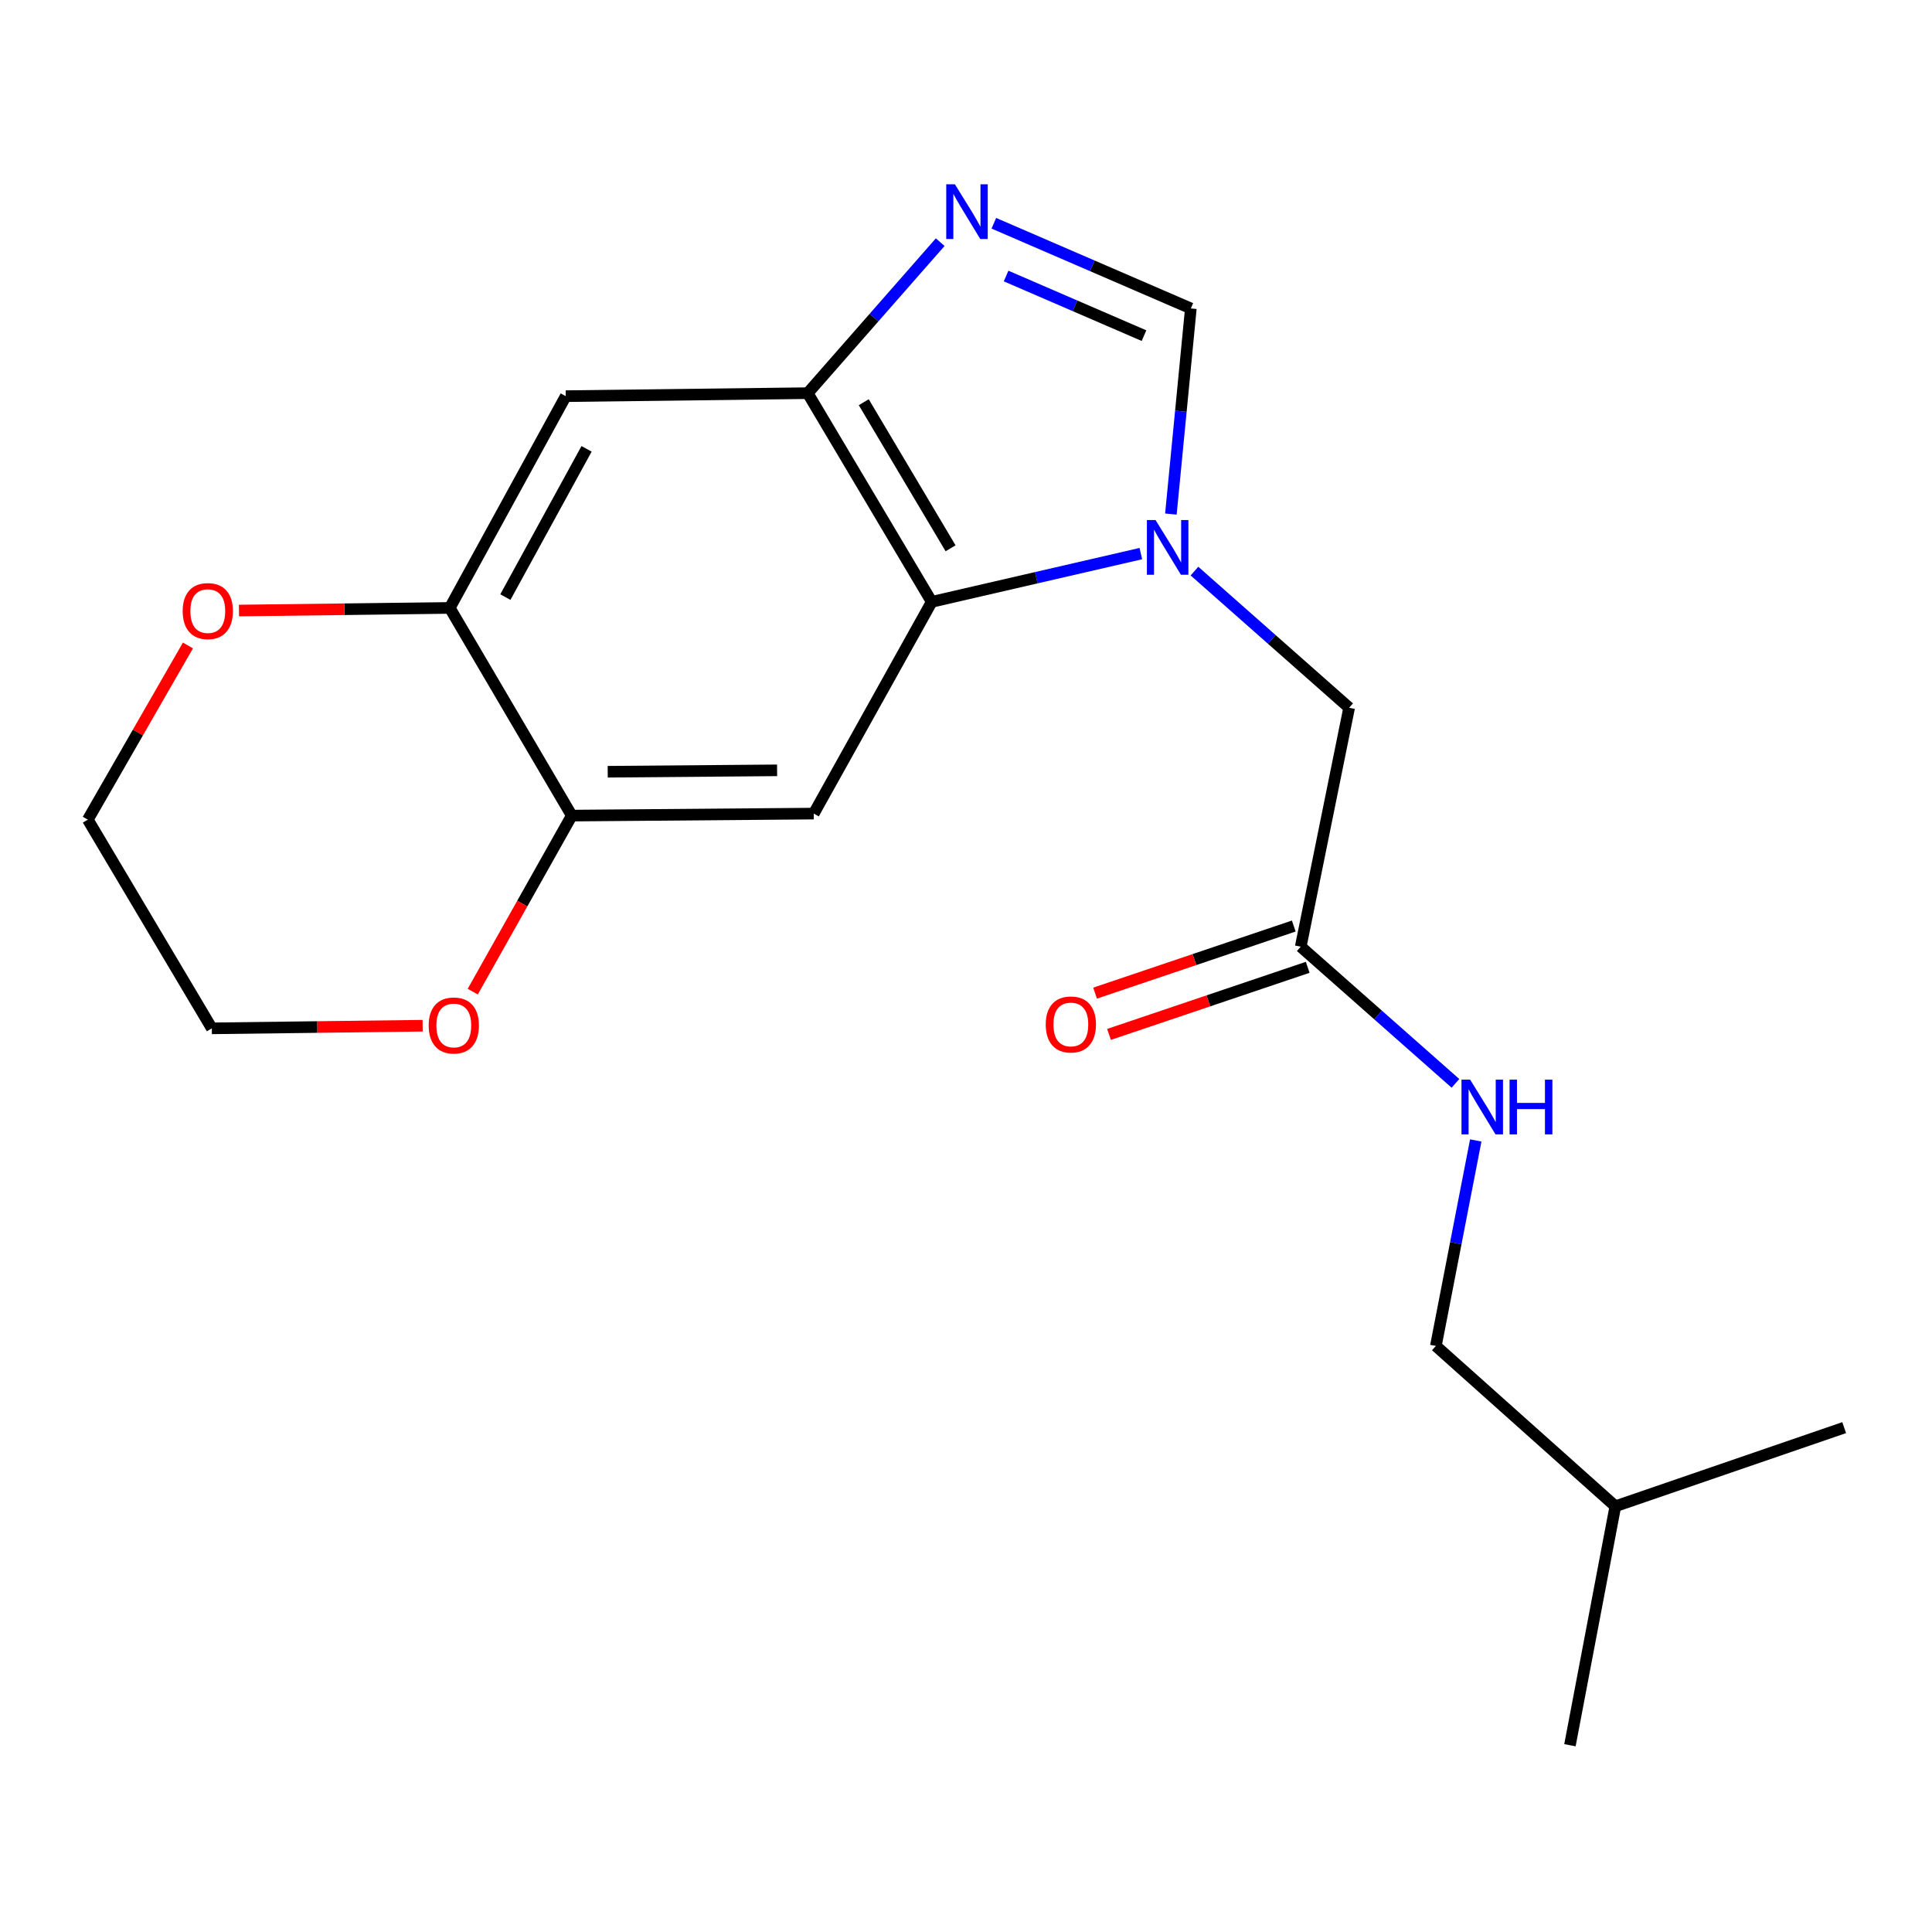 <?xml version='1.0' encoding='iso-8859-1'?>
<svg version='1.1' baseProfile='full'
              xmlns='http://www.w3.org/2000/svg'
                      xmlns:rdkit='http://www.rdkit.org/xml'
                      xmlns:xlink='http://www.w3.org/1999/xlink'
                  xml:space='preserve'
width='1000px' height='1000px' viewBox='0 0 1000 1000'>
<!-- END OF HEADER -->
<rect style='opacity:1.0;fill:#FFFFFF;stroke:none' width='1000' height='1000' x='0' y='0'> </rect>
<path class='bond-0' d='M 590.502,286.543 L 536.381,299.031' style='fill:none;fill-rule:evenodd;stroke:#0000FF;stroke-width:6px;stroke-linecap:butt;stroke-linejoin:miter;stroke-opacity:1' />
<path class='bond-0' d='M 536.381,299.031 L 482.26,311.518' style='fill:none;fill-rule:evenodd;stroke:#000000;stroke-width:6px;stroke-linecap:butt;stroke-linejoin:miter;stroke-opacity:1' />
<path class='bond-3' d='M 606.05,266.075 L 611.214,212.862' style='fill:none;fill-rule:evenodd;stroke:#0000FF;stroke-width:6px;stroke-linecap:butt;stroke-linejoin:miter;stroke-opacity:1' />
<path class='bond-3' d='M 611.214,212.862 L 616.377,159.648' style='fill:none;fill-rule:evenodd;stroke:#000000;stroke-width:6px;stroke-linecap:butt;stroke-linejoin:miter;stroke-opacity:1' />
<path class='bond-8' d='M 618.248,295.598 L 658.281,330.964' style='fill:none;fill-rule:evenodd;stroke:#0000FF;stroke-width:6px;stroke-linecap:butt;stroke-linejoin:miter;stroke-opacity:1' />
<path class='bond-8' d='M 658.281,330.964 L 698.313,366.33' style='fill:none;fill-rule:evenodd;stroke:#000000;stroke-width:6px;stroke-linecap:butt;stroke-linejoin:miter;stroke-opacity:1' />
<path class='bond-2' d='M 482.26,311.518 L 418.064,203.498' style='fill:none;fill-rule:evenodd;stroke:#000000;stroke-width:6px;stroke-linecap:butt;stroke-linejoin:miter;stroke-opacity:1' />
<path class='bond-2' d='M 492.016,283.794 L 447.079,208.18' style='fill:none;fill-rule:evenodd;stroke:#000000;stroke-width:6px;stroke-linecap:butt;stroke-linejoin:miter;stroke-opacity:1' />
<path class='bond-4' d='M 482.26,311.518 L 421.196,421.117' style='fill:none;fill-rule:evenodd;stroke:#000000;stroke-width:6px;stroke-linecap:butt;stroke-linejoin:miter;stroke-opacity:1' />
<path class='bond-1' d='M 514.409,115.556 L 565.393,137.602' style='fill:none;fill-rule:evenodd;stroke:#0000FF;stroke-width:6px;stroke-linecap:butt;stroke-linejoin:miter;stroke-opacity:1' />
<path class='bond-1' d='M 565.393,137.602 L 616.377,159.648' style='fill:none;fill-rule:evenodd;stroke:#000000;stroke-width:6px;stroke-linecap:butt;stroke-linejoin:miter;stroke-opacity:1' />
<path class='bond-1' d='M 520.754,142.869 L 556.443,158.301' style='fill:none;fill-rule:evenodd;stroke:#0000FF;stroke-width:6px;stroke-linecap:butt;stroke-linejoin:miter;stroke-opacity:1' />
<path class='bond-1' d='M 556.443,158.301 L 592.131,173.733' style='fill:none;fill-rule:evenodd;stroke:#000000;stroke-width:6px;stroke-linecap:butt;stroke-linejoin:miter;stroke-opacity:1' />
<path class='bond-20' d='M 486.649,125.346 L 452.356,164.422' style='fill:none;fill-rule:evenodd;stroke:#0000FF;stroke-width:6px;stroke-linecap:butt;stroke-linejoin:miter;stroke-opacity:1' />
<path class='bond-20' d='M 452.356,164.422 L 418.064,203.498' style='fill:none;fill-rule:evenodd;stroke:#000000;stroke-width:6px;stroke-linecap:butt;stroke-linejoin:miter;stroke-opacity:1' />
<path class='bond-5' d='M 418.064,203.498 L 292.829,205.051' style='fill:none;fill-rule:evenodd;stroke:#000000;stroke-width:6px;stroke-linecap:butt;stroke-linejoin:miter;stroke-opacity:1' />
<path class='bond-6' d='M 421.196,421.117 L 295.949,422.157' style='fill:none;fill-rule:evenodd;stroke:#000000;stroke-width:6px;stroke-linecap:butt;stroke-linejoin:miter;stroke-opacity:1' />
<path class='bond-6' d='M 402.222,398.723 L 314.549,399.451' style='fill:none;fill-rule:evenodd;stroke:#000000;stroke-width:6px;stroke-linecap:butt;stroke-linejoin:miter;stroke-opacity:1' />
<path class='bond-21' d='M 292.829,205.051 L 232.793,314.663' style='fill:none;fill-rule:evenodd;stroke:#000000;stroke-width:6px;stroke-linecap:butt;stroke-linejoin:miter;stroke-opacity:1' />
<path class='bond-21' d='M 303.603,232.326 L 261.577,309.055' style='fill:none;fill-rule:evenodd;stroke:#000000;stroke-width:6px;stroke-linecap:butt;stroke-linejoin:miter;stroke-opacity:1' />
<path class='bond-7' d='M 295.949,422.157 L 232.793,314.663' style='fill:none;fill-rule:evenodd;stroke:#000000;stroke-width:6px;stroke-linecap:butt;stroke-linejoin:miter;stroke-opacity:1' />
<path class='bond-10' d='M 295.949,422.157 L 270.321,467.714' style='fill:none;fill-rule:evenodd;stroke:#000000;stroke-width:6px;stroke-linecap:butt;stroke-linejoin:miter;stroke-opacity:1' />
<path class='bond-10' d='M 270.321,467.714 L 244.692,513.27' style='fill:none;fill-rule:evenodd;stroke:#FF0000;stroke-width:6px;stroke-linecap:butt;stroke-linejoin:miter;stroke-opacity:1' />
<path class='bond-11' d='M 232.793,314.663 L 178.241,315.34' style='fill:none;fill-rule:evenodd;stroke:#000000;stroke-width:6px;stroke-linecap:butt;stroke-linejoin:miter;stroke-opacity:1' />
<path class='bond-11' d='M 178.241,315.34 L 123.689,316.016' style='fill:none;fill-rule:evenodd;stroke:#FF0000;stroke-width:6px;stroke-linecap:butt;stroke-linejoin:miter;stroke-opacity:1' />
<path class='bond-9' d='M 698.313,366.33 L 673.256,489.999' style='fill:none;fill-rule:evenodd;stroke:#000000;stroke-width:6px;stroke-linecap:butt;stroke-linejoin:miter;stroke-opacity:1' />
<path class='bond-12' d='M 673.256,489.999 L 713.295,525.366' style='fill:none;fill-rule:evenodd;stroke:#000000;stroke-width:6px;stroke-linecap:butt;stroke-linejoin:miter;stroke-opacity:1' />
<path class='bond-12' d='M 713.295,525.366 L 753.333,560.733' style='fill:none;fill-rule:evenodd;stroke:#0000FF;stroke-width:6px;stroke-linecap:butt;stroke-linejoin:miter;stroke-opacity:1' />
<path class='bond-13' d='M 669.649,479.316 L 618.227,496.68' style='fill:none;fill-rule:evenodd;stroke:#000000;stroke-width:6px;stroke-linecap:butt;stroke-linejoin:miter;stroke-opacity:1' />
<path class='bond-13' d='M 618.227,496.68 L 566.805,514.045' style='fill:none;fill-rule:evenodd;stroke:#FF0000;stroke-width:6px;stroke-linecap:butt;stroke-linejoin:miter;stroke-opacity:1' />
<path class='bond-13' d='M 676.864,500.682 L 625.442,518.046' style='fill:none;fill-rule:evenodd;stroke:#000000;stroke-width:6px;stroke-linecap:butt;stroke-linejoin:miter;stroke-opacity:1' />
<path class='bond-13' d='M 625.442,518.046 L 574.02,535.411' style='fill:none;fill-rule:evenodd;stroke:#FF0000;stroke-width:6px;stroke-linecap:butt;stroke-linejoin:miter;stroke-opacity:1' />
<path class='bond-15' d='M 218.754,530.906 L 164.196,531.588' style='fill:none;fill-rule:evenodd;stroke:#FF0000;stroke-width:6px;stroke-linecap:butt;stroke-linejoin:miter;stroke-opacity:1' />
<path class='bond-15' d='M 164.196,531.588 L 109.638,532.27' style='fill:none;fill-rule:evenodd;stroke:#000000;stroke-width:6px;stroke-linecap:butt;stroke-linejoin:miter;stroke-opacity:1' />
<path class='bond-22' d='M 97.282,334.092 L 71.368,379.171' style='fill:none;fill-rule:evenodd;stroke:#FF0000;stroke-width:6px;stroke-linecap:butt;stroke-linejoin:miter;stroke-opacity:1' />
<path class='bond-22' d='M 71.368,379.171 L 45.455,424.25' style='fill:none;fill-rule:evenodd;stroke:#000000;stroke-width:6px;stroke-linecap:butt;stroke-linejoin:miter;stroke-opacity:1' />
<path class='bond-14' d='M 763.847,590.297 L 753.525,643.477' style='fill:none;fill-rule:evenodd;stroke:#0000FF;stroke-width:6px;stroke-linecap:butt;stroke-linejoin:miter;stroke-opacity:1' />
<path class='bond-14' d='M 753.525,643.477 L 743.203,696.656' style='fill:none;fill-rule:evenodd;stroke:#000000;stroke-width:6px;stroke-linecap:butt;stroke-linejoin:miter;stroke-opacity:1' />
<path class='bond-17' d='M 743.203,696.656 L 836.101,779.645' style='fill:none;fill-rule:evenodd;stroke:#000000;stroke-width:6px;stroke-linecap:butt;stroke-linejoin:miter;stroke-opacity:1' />
<path class='bond-16' d='M 109.638,532.27 L 45.455,424.25' style='fill:none;fill-rule:evenodd;stroke:#000000;stroke-width:6px;stroke-linecap:butt;stroke-linejoin:miter;stroke-opacity:1' />
<path class='bond-18' d='M 836.101,779.645 L 954.545,738.94' style='fill:none;fill-rule:evenodd;stroke:#000000;stroke-width:6px;stroke-linecap:butt;stroke-linejoin:miter;stroke-opacity:1' />
<path class='bond-19' d='M 836.101,779.645 L 812.598,903.326' style='fill:none;fill-rule:evenodd;stroke:#000000;stroke-width:6px;stroke-linecap:butt;stroke-linejoin:miter;stroke-opacity:1' />
<path  class='atom-0' d='M 598.115 269.182
L 607.395 284.182
Q 608.315 285.662, 609.795 288.342
Q 611.275 291.022, 611.355 291.182
L 611.355 269.182
L 615.115 269.182
L 615.115 297.502
L 611.235 297.502
L 601.275 281.102
Q 600.115 279.182, 598.875 276.982
Q 597.675 274.782, 597.315 274.102
L 597.315 297.502
L 593.635 297.502
L 593.635 269.182
L 598.115 269.182
' fill='#0000FF'/>
<path  class='atom-2' d='M 494.254 95.387
L 503.534 110.387
Q 504.454 111.867, 505.934 114.547
Q 507.414 117.227, 507.494 117.387
L 507.494 95.387
L 511.254 95.387
L 511.254 123.707
L 507.374 123.707
L 497.414 107.307
Q 496.254 105.387, 495.014 103.187
Q 493.814 100.987, 493.454 100.307
L 493.454 123.707
L 489.774 123.707
L 489.774 95.387
L 494.254 95.387
' fill='#0000FF'/>
<path  class='atom-11' d='M 221.885 530.784
Q 221.885 523.984, 225.245 520.184
Q 228.605 516.384, 234.885 516.384
Q 241.165 516.384, 244.525 520.184
Q 247.885 523.984, 247.885 530.784
Q 247.885 537.664, 244.485 541.584
Q 241.085 545.464, 234.885 545.464
Q 228.645 545.464, 225.245 541.584
Q 221.885 537.704, 221.885 530.784
M 234.885 542.264
Q 239.205 542.264, 241.525 539.384
Q 243.885 536.464, 243.885 530.784
Q 243.885 525.224, 241.525 522.424
Q 239.205 519.584, 234.885 519.584
Q 230.565 519.584, 228.205 522.384
Q 225.885 525.184, 225.885 530.784
Q 225.885 536.504, 228.205 539.384
Q 230.565 542.264, 234.885 542.264
' fill='#FF0000'/>
<path  class='atom-12' d='M 94.558 316.297
Q 94.558 309.497, 97.918 305.697
Q 101.278 301.897, 107.558 301.897
Q 113.838 301.897, 117.198 305.697
Q 120.558 309.497, 120.558 316.297
Q 120.558 323.177, 117.158 327.097
Q 113.758 330.977, 107.558 330.977
Q 101.318 330.977, 97.918 327.097
Q 94.558 323.217, 94.558 316.297
M 107.558 327.777
Q 111.878 327.777, 114.198 324.897
Q 116.558 321.977, 116.558 316.297
Q 116.558 310.737, 114.198 307.937
Q 111.878 305.097, 107.558 305.097
Q 103.238 305.097, 100.878 307.897
Q 98.558 310.697, 98.558 316.297
Q 98.558 322.017, 100.878 324.897
Q 103.238 327.777, 107.558 327.777
' fill='#FF0000'/>
<path  class='atom-13' d='M 760.947 558.828
L 770.227 573.828
Q 771.147 575.308, 772.627 577.988
Q 774.107 580.668, 774.187 580.828
L 774.187 558.828
L 777.947 558.828
L 777.947 587.148
L 774.067 587.148
L 764.107 570.748
Q 762.947 568.828, 761.707 566.628
Q 760.507 564.428, 760.147 563.748
L 760.147 587.148
L 756.467 587.148
L 756.467 558.828
L 760.947 558.828
' fill='#0000FF'/>
<path  class='atom-13' d='M 781.347 558.828
L 785.187 558.828
L 785.187 570.868
L 799.667 570.868
L 799.667 558.828
L 803.507 558.828
L 803.507 587.148
L 799.667 587.148
L 799.667 574.068
L 785.187 574.068
L 785.187 587.148
L 781.347 587.148
L 781.347 558.828
' fill='#0000FF'/>
<path  class='atom-14' d='M 541.273 530.258
Q 541.273 523.458, 544.633 519.658
Q 547.993 515.858, 554.273 515.858
Q 560.553 515.858, 563.913 519.658
Q 567.273 523.458, 567.273 530.258
Q 567.273 537.138, 563.873 541.058
Q 560.473 544.938, 554.273 544.938
Q 548.033 544.938, 544.633 541.058
Q 541.273 537.178, 541.273 530.258
M 554.273 541.738
Q 558.593 541.738, 560.913 538.858
Q 563.273 535.938, 563.273 530.258
Q 563.273 524.698, 560.913 521.898
Q 558.593 519.058, 554.273 519.058
Q 549.953 519.058, 547.593 521.858
Q 545.273 524.658, 545.273 530.258
Q 545.273 535.978, 547.593 538.858
Q 549.953 541.738, 554.273 541.738
' fill='#FF0000'/>
</svg>
